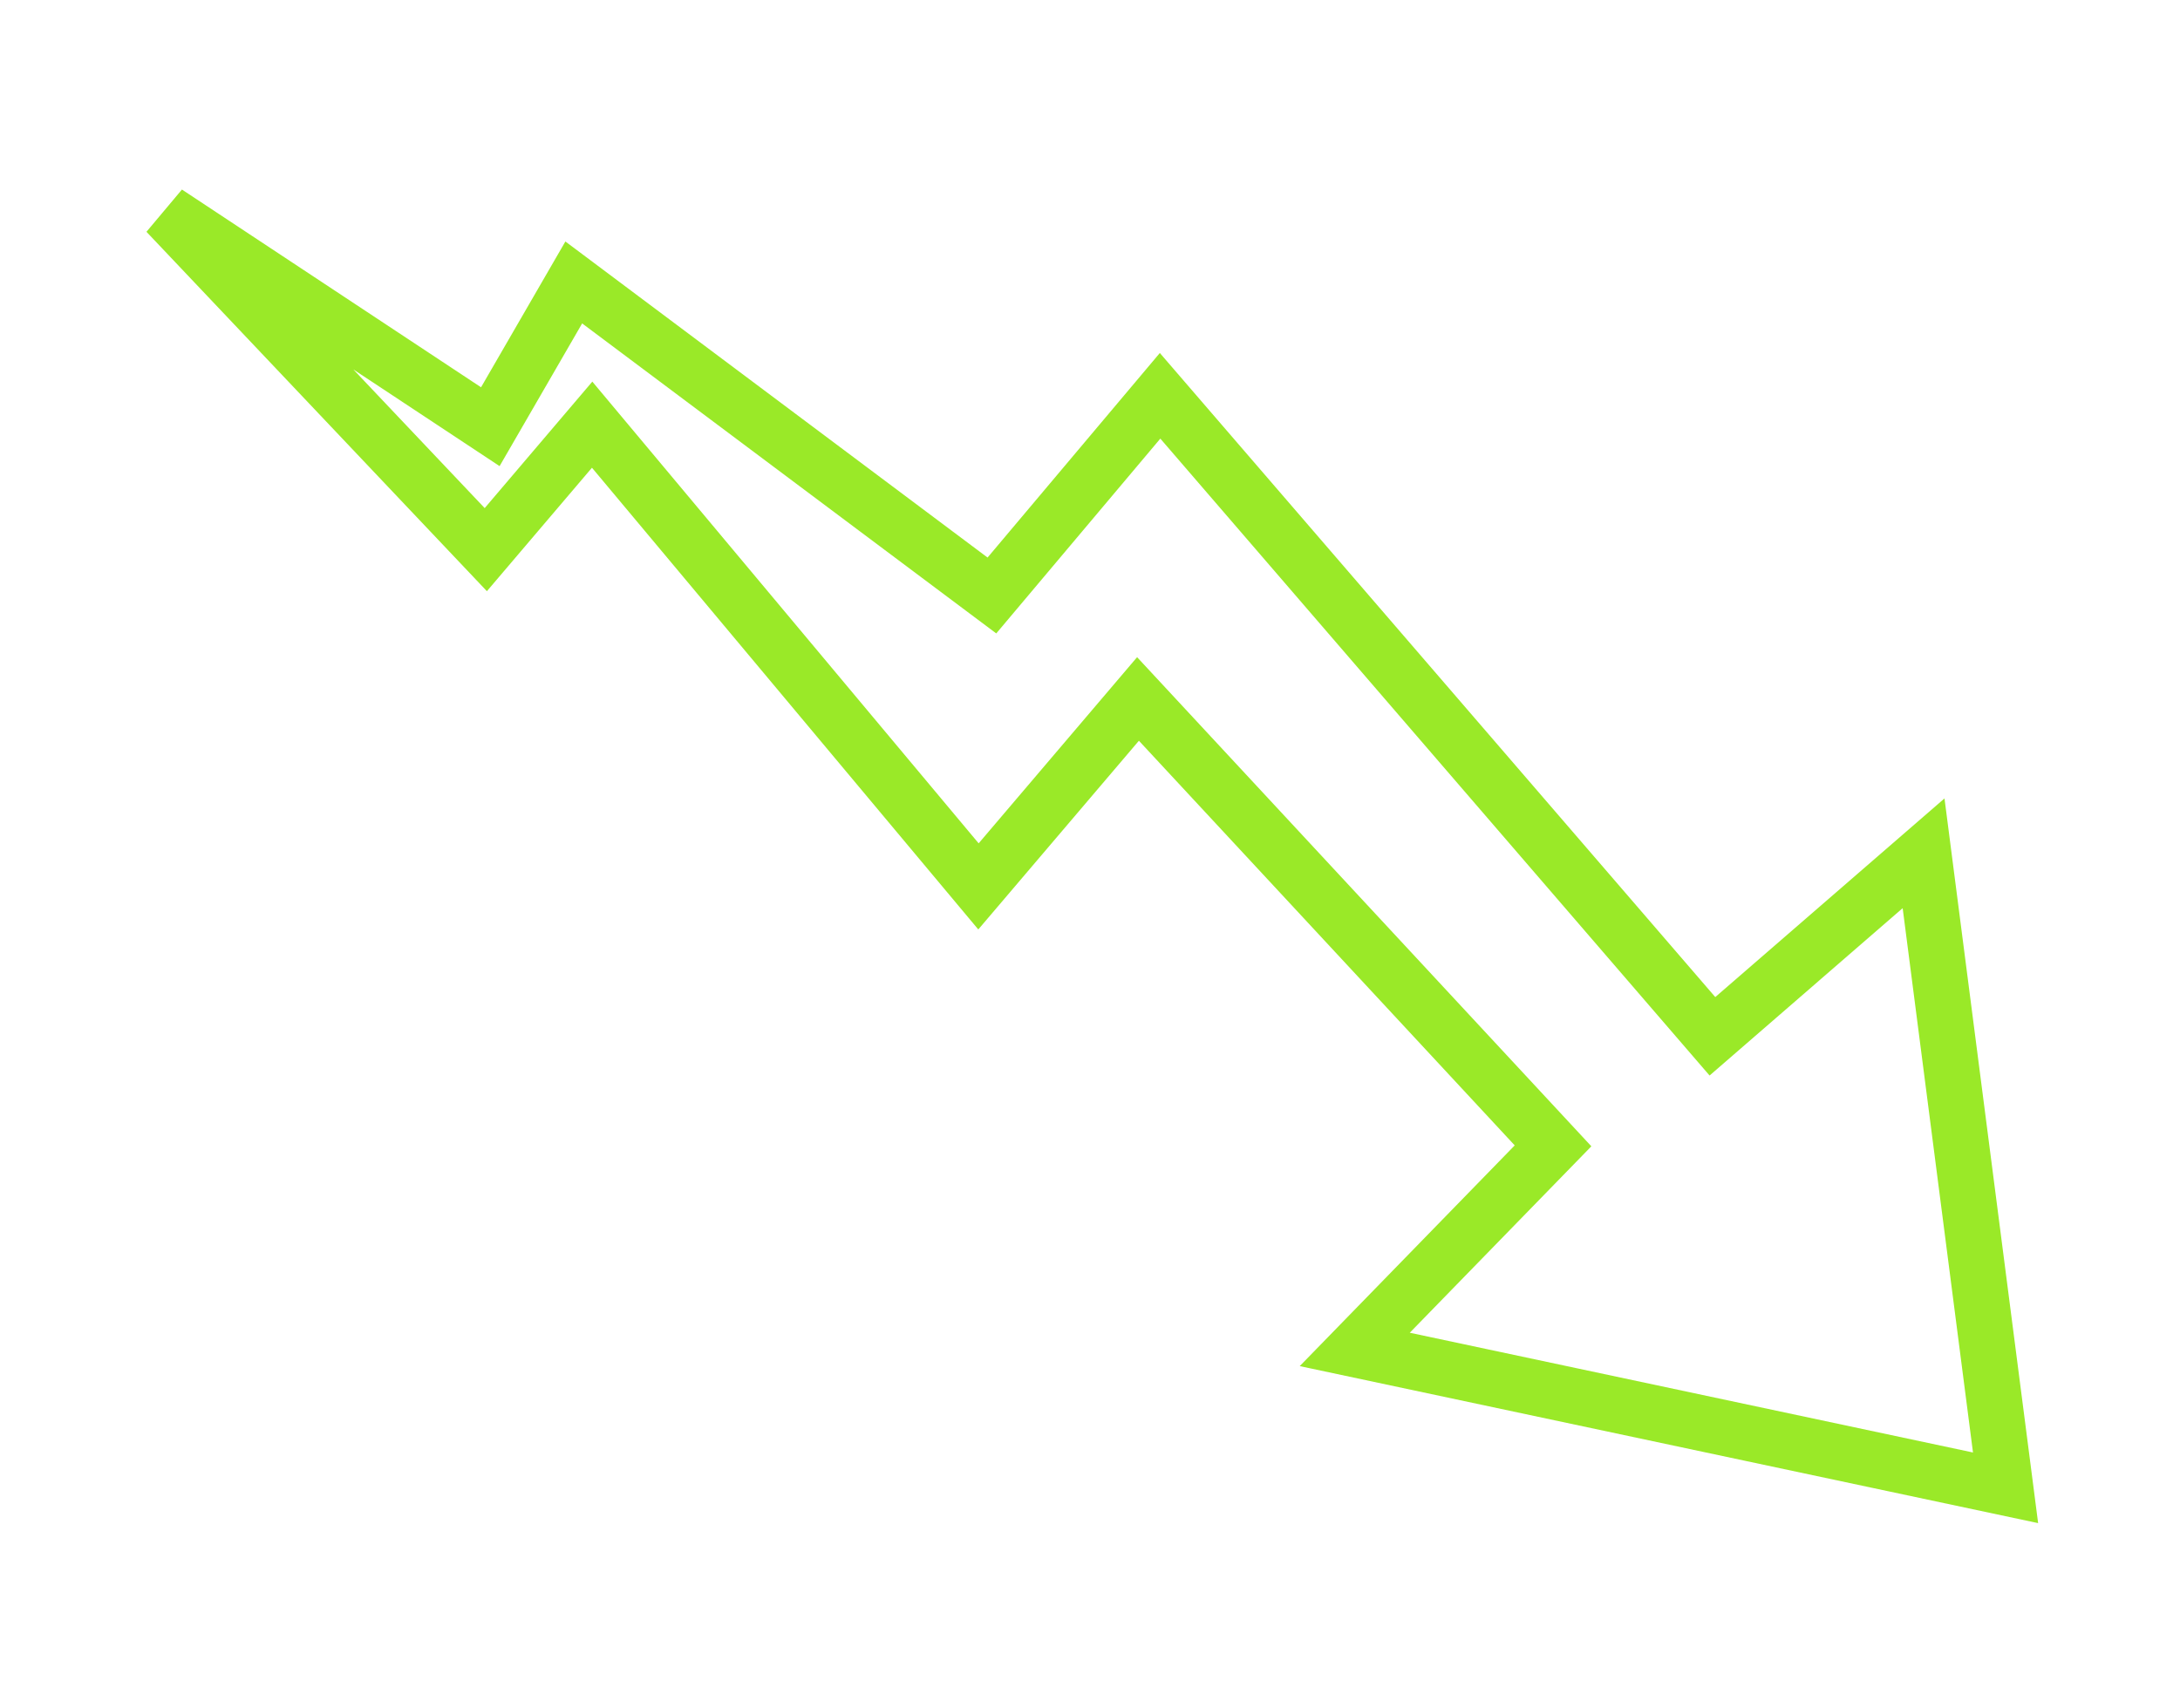 <?xml version="1.0" encoding="UTF-8"?> <svg xmlns="http://www.w3.org/2000/svg" width="157" height="123" viewBox="0 0 157 123" fill="none"> <g filter="url(#filter0_f_203_87)"> <path d="M34.986 39.59L12 15.321L35.312 30.735L41.322 20.345L71.436 42.892L83.547 28.509L123.326 74.643L138.533 61.462L144.437 107.165L97.567 97.197L111.847 82.534L81.957 50.345L70.468 63.846L42.645 30.589L34.986 39.59Z" stroke="#9AE928" stroke-width="3"></path> </g> <g filter="url(#filter1_f_203_87)"> <path d="M34.986 39.59L12 15.321L35.312 30.735L41.322 20.345L71.436 42.892L83.547 28.509L123.326 74.643L138.533 61.462L144.437 107.165L97.567 97.197L111.847 82.534L81.957 50.345L70.468 63.846L42.645 30.589L34.986 39.59Z" stroke="#9AE928" stroke-width="3"></path> </g> <g filter="url(#filter2_f_203_87)"> <path d="M34.986 39.59L12 15.321L35.312 30.735L41.322 20.345L71.436 42.892L83.547 28.509L123.326 74.643L138.533 61.462L144.437 107.165L97.567 97.197L111.847 82.534L81.957 50.345L70.468 63.846L42.645 30.589L34.986 39.59Z" stroke="#9AE928" stroke-width="3"></path> </g> <g filter="url(#filter3_f_203_87)"> <path d="M34.986 39.59L12 15.321L35.312 30.735L41.322 20.345L71.436 42.892L83.547 28.509L123.326 74.643L138.533 61.462L144.437 107.165L97.567 97.197L111.847 82.534L81.957 50.345L70.468 63.846L42.645 30.589L34.986 39.59Z" stroke="#9AE928" stroke-width="3"></path> </g> <path d="M34.986 39.59L12 15.321L35.312 30.735L41.322 20.345L71.436 42.892L83.547 28.509L123.326 74.643L138.533 61.462L144.437 107.165L97.567 97.197L111.847 82.534L81.957 50.345L70.468 63.846L42.645 30.589L34.986 39.59Z" stroke="#9AE928" stroke-width="4"></path> <defs> <filter id="filter0_f_203_87" x="0.911" y="4.069" width="155.285" height="115.003" filterUnits="userSpaceOnUse" color-interpolation-filters="sRGB"> <feFlood flood-opacity="0" result="BackgroundImageFix"></feFlood> <feBlend mode="normal" in="SourceGraphic" in2="BackgroundImageFix" result="shape"></feBlend> <feGaussianBlur stdDeviation="5" result="effect1_foregroundBlur_203_87"></feGaussianBlur> </filter> <filter id="filter1_f_203_87" x="2.911" y="6.069" width="151.285" height="111.003" filterUnits="userSpaceOnUse" color-interpolation-filters="sRGB"> <feFlood flood-opacity="0" result="BackgroundImageFix"></feFlood> <feBlend mode="normal" in="SourceGraphic" in2="BackgroundImageFix" result="shape"></feBlend> <feGaussianBlur stdDeviation="4" result="effect1_foregroundBlur_203_87"></feGaussianBlur> </filter> <filter id="filter2_f_203_87" x="5.911" y="9.069" width="145.285" height="105.003" filterUnits="userSpaceOnUse" color-interpolation-filters="sRGB"> <feFlood flood-opacity="0" result="BackgroundImageFix"></feFlood> <feBlend mode="normal" in="SourceGraphic" in2="BackgroundImageFix" result="shape"></feBlend> <feGaussianBlur stdDeviation="2.5" result="effect1_foregroundBlur_203_87"></feGaussianBlur> </filter> <filter id="filter3_f_203_87" x="8.911" y="12.069" width="139.285" height="99.003" filterUnits="userSpaceOnUse" color-interpolation-filters="sRGB"> <feFlood flood-opacity="0" result="BackgroundImageFix"></feFlood> <feBlend mode="normal" in="SourceGraphic" in2="BackgroundImageFix" result="shape"></feBlend> <feGaussianBlur stdDeviation="1" result="effect1_foregroundBlur_203_87"></feGaussianBlur> </filter> </defs> </svg> 